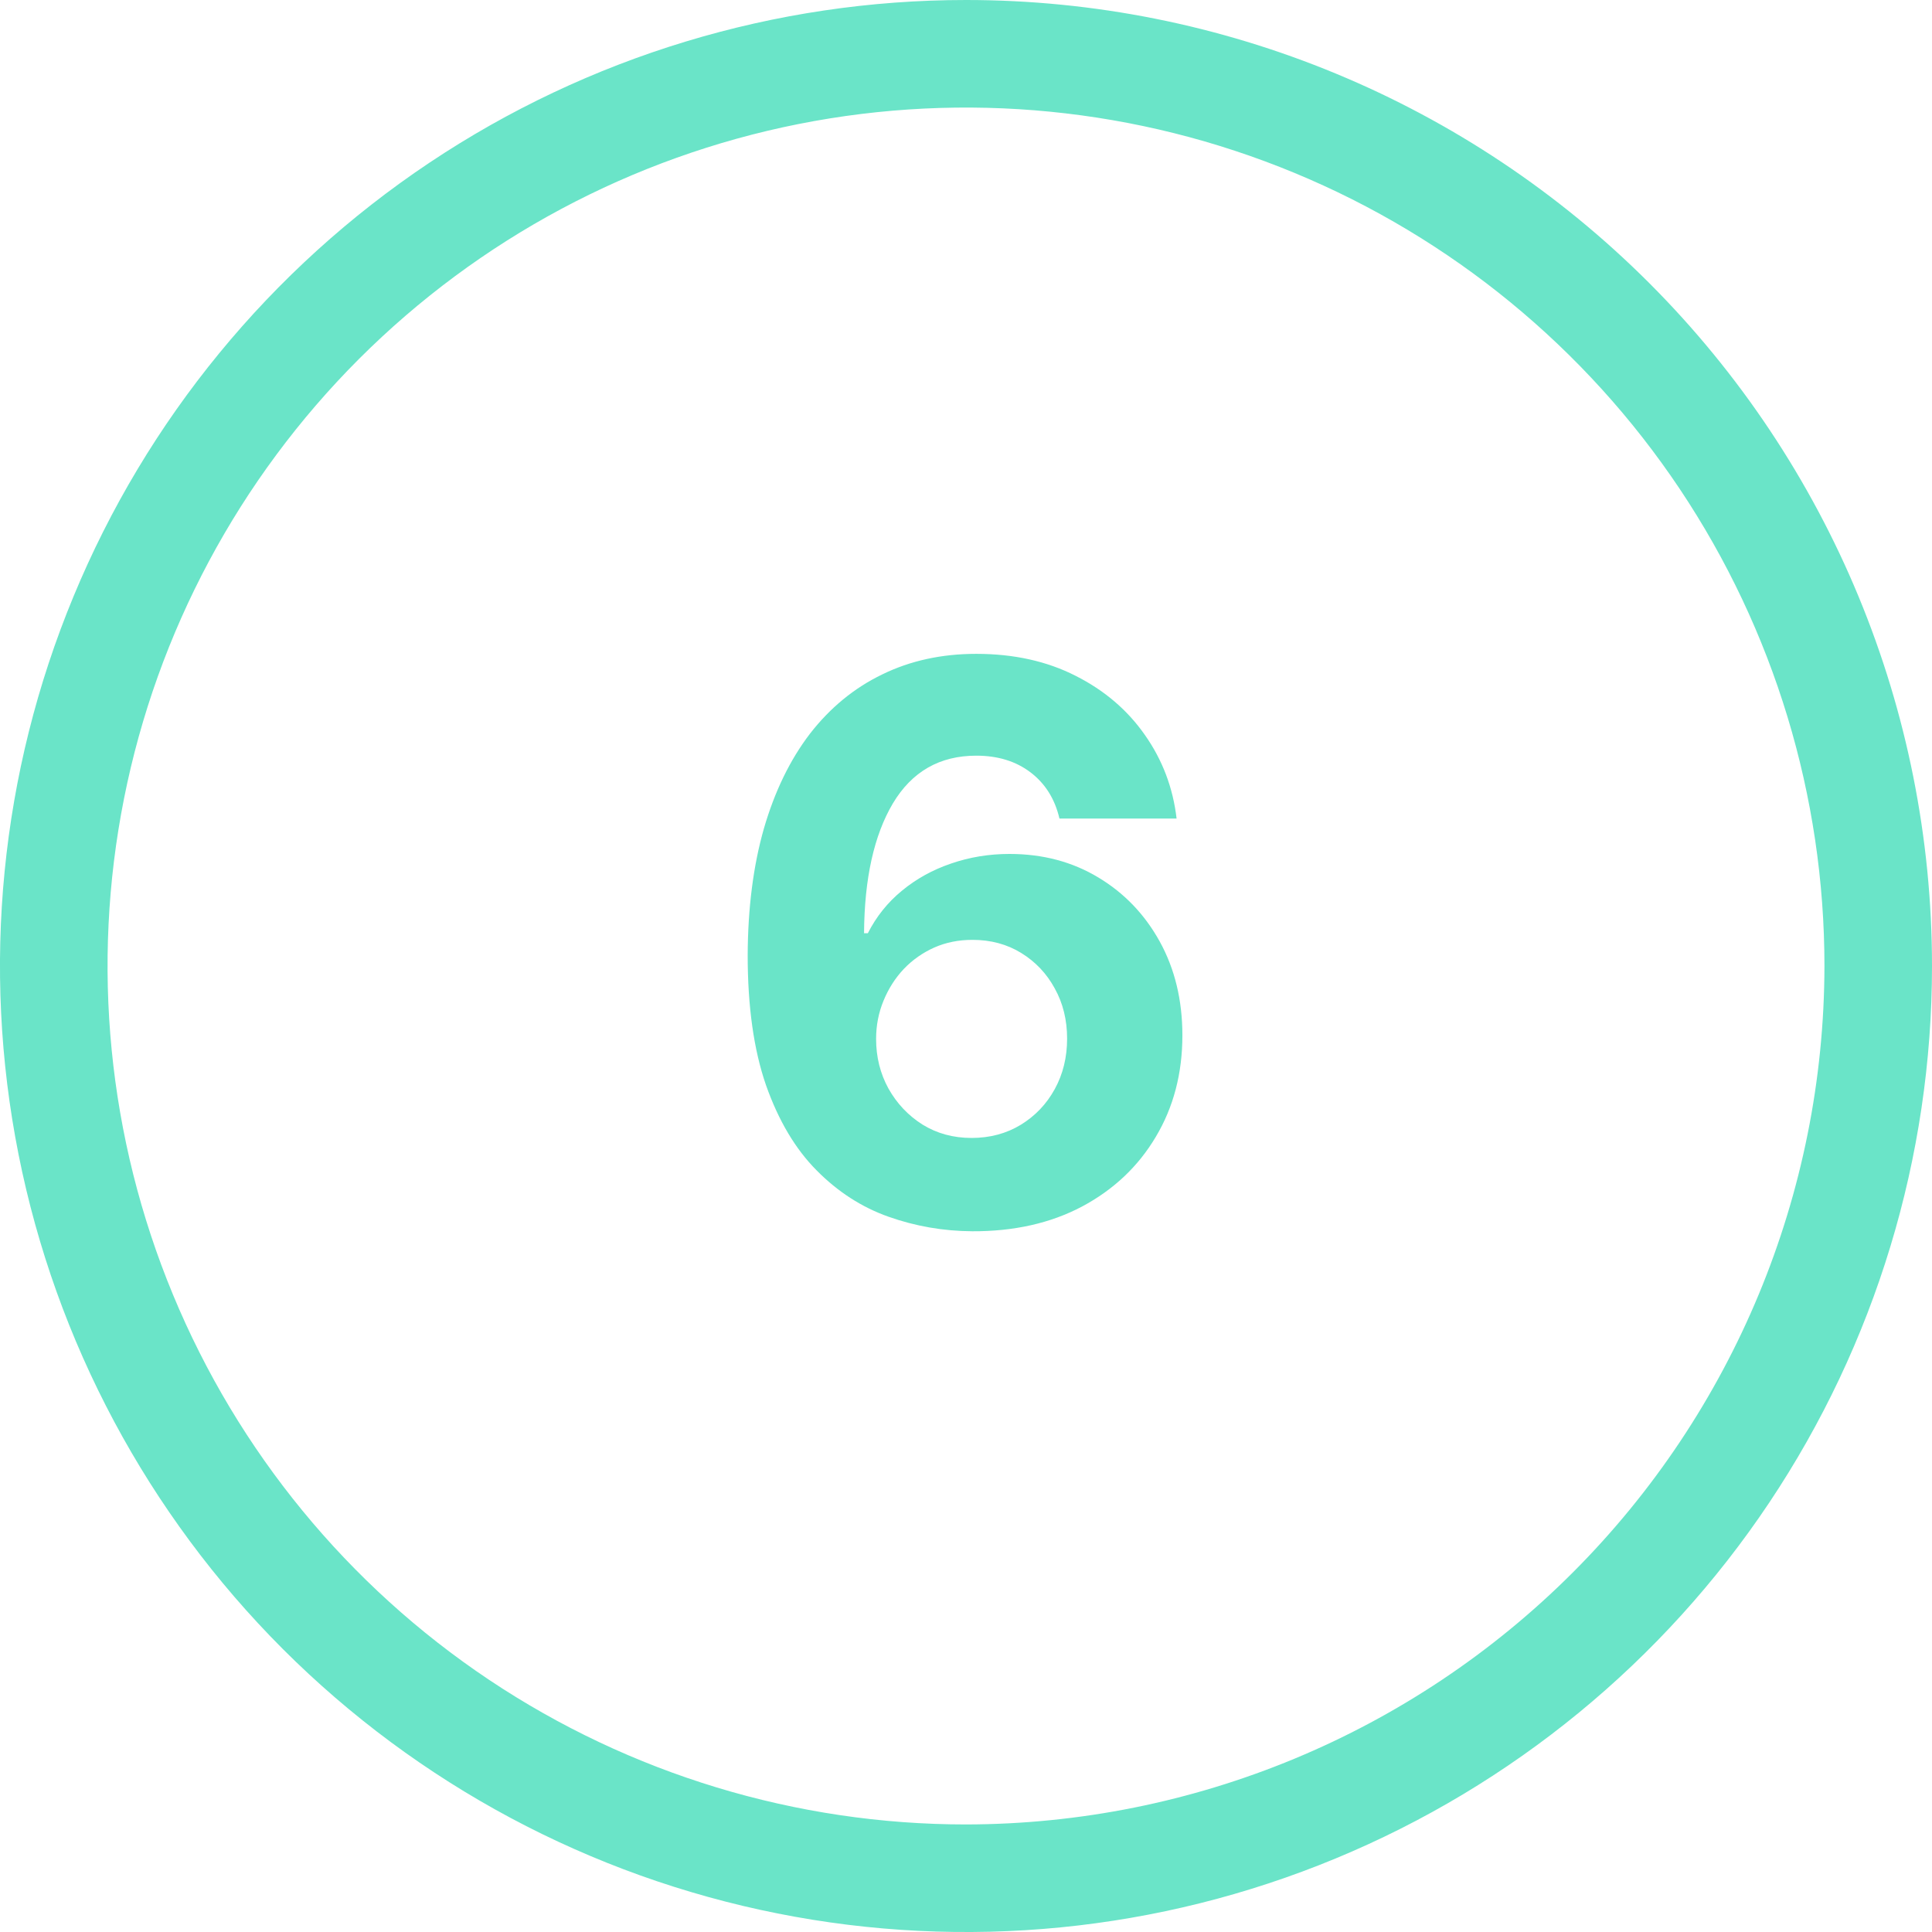 <?xml version="1.0" encoding="UTF-8"?> <svg xmlns="http://www.w3.org/2000/svg" width="30" height="30" viewBox="0 0 30 30" fill="none"> <path d="M15 0C12.033 0 9.133 0.88 6.666 2.528C4.2 4.176 2.277 6.519 1.142 9.26C0.006 12.001 -0.291 15.017 0.288 17.926C0.867 20.836 2.296 23.509 4.393 25.607C6.491 27.704 9.164 29.133 12.074 29.712C14.983 30.291 17.999 29.994 20.74 28.858C23.481 27.723 25.824 25.8 27.472 23.334C29.12 20.867 30 17.967 30 15C30 11.022 28.42 7.206 25.607 4.393C22.794 1.58 18.978 0 15 0ZM15 28.33C12.364 28.33 9.786 27.548 7.594 26.084C5.402 24.619 3.694 22.537 2.685 20.101C1.676 17.665 1.412 14.985 1.926 12.399C2.44 9.814 3.71 7.439 5.574 5.574C7.439 3.71 9.814 2.44 12.399 1.926C14.985 1.412 17.665 1.676 20.101 2.685C22.537 3.694 24.619 5.402 26.084 7.594C27.548 9.786 28.33 12.364 28.33 15C28.325 18.534 26.919 21.921 24.42 24.42C21.921 26.919 18.534 28.325 15 28.33Z" fill="#6AE4C8"></path> <path d="M15.096 19.119C14.647 19.116 14.214 19.041 13.796 18.893C13.381 18.746 13.009 18.506 12.68 18.173C12.35 17.841 12.089 17.401 11.895 16.852C11.705 16.304 11.61 15.631 11.61 14.832C11.613 14.099 11.697 13.444 11.861 12.868C12.029 12.288 12.268 11.797 12.577 11.393C12.89 10.99 13.263 10.683 13.698 10.473C14.133 10.26 14.62 10.153 15.16 10.153C15.742 10.153 16.256 10.267 16.702 10.494C17.148 10.719 17.506 11.024 17.776 11.41C18.049 11.797 18.214 12.23 18.27 12.71H16.451C16.38 12.406 16.231 12.168 16.003 11.994C15.776 11.821 15.495 11.734 15.16 11.734C14.591 11.734 14.16 11.981 13.864 12.476C13.572 12.97 13.422 13.642 13.417 14.491H13.476C13.607 14.233 13.783 14.013 14.005 13.831C14.229 13.646 14.483 13.506 14.768 13.409C15.055 13.31 15.357 13.26 15.675 13.26C16.192 13.26 16.652 13.382 17.056 13.626C17.459 13.868 17.777 14.2 18.01 14.623C18.243 15.047 18.36 15.531 18.36 16.077C18.36 16.668 18.222 17.193 17.947 17.653C17.674 18.113 17.292 18.474 16.8 18.736C16.312 18.994 15.743 19.122 15.096 19.119ZM15.087 17.67C15.371 17.67 15.626 17.602 15.85 17.466C16.074 17.329 16.25 17.145 16.378 16.912C16.506 16.679 16.57 16.418 16.57 16.128C16.57 15.838 16.506 15.578 16.378 15.348C16.253 15.118 16.08 14.935 15.858 14.798C15.637 14.662 15.384 14.594 15.1 14.594C14.887 14.594 14.689 14.633 14.508 14.713C14.329 14.793 14.171 14.903 14.035 15.045C13.901 15.187 13.796 15.352 13.719 15.54C13.643 15.724 13.604 15.922 13.604 16.132C13.604 16.413 13.668 16.67 13.796 16.903C13.927 17.136 14.103 17.322 14.324 17.462C14.549 17.601 14.803 17.67 15.087 17.67Z" fill="#6AE4C8"></path> </svg> 
